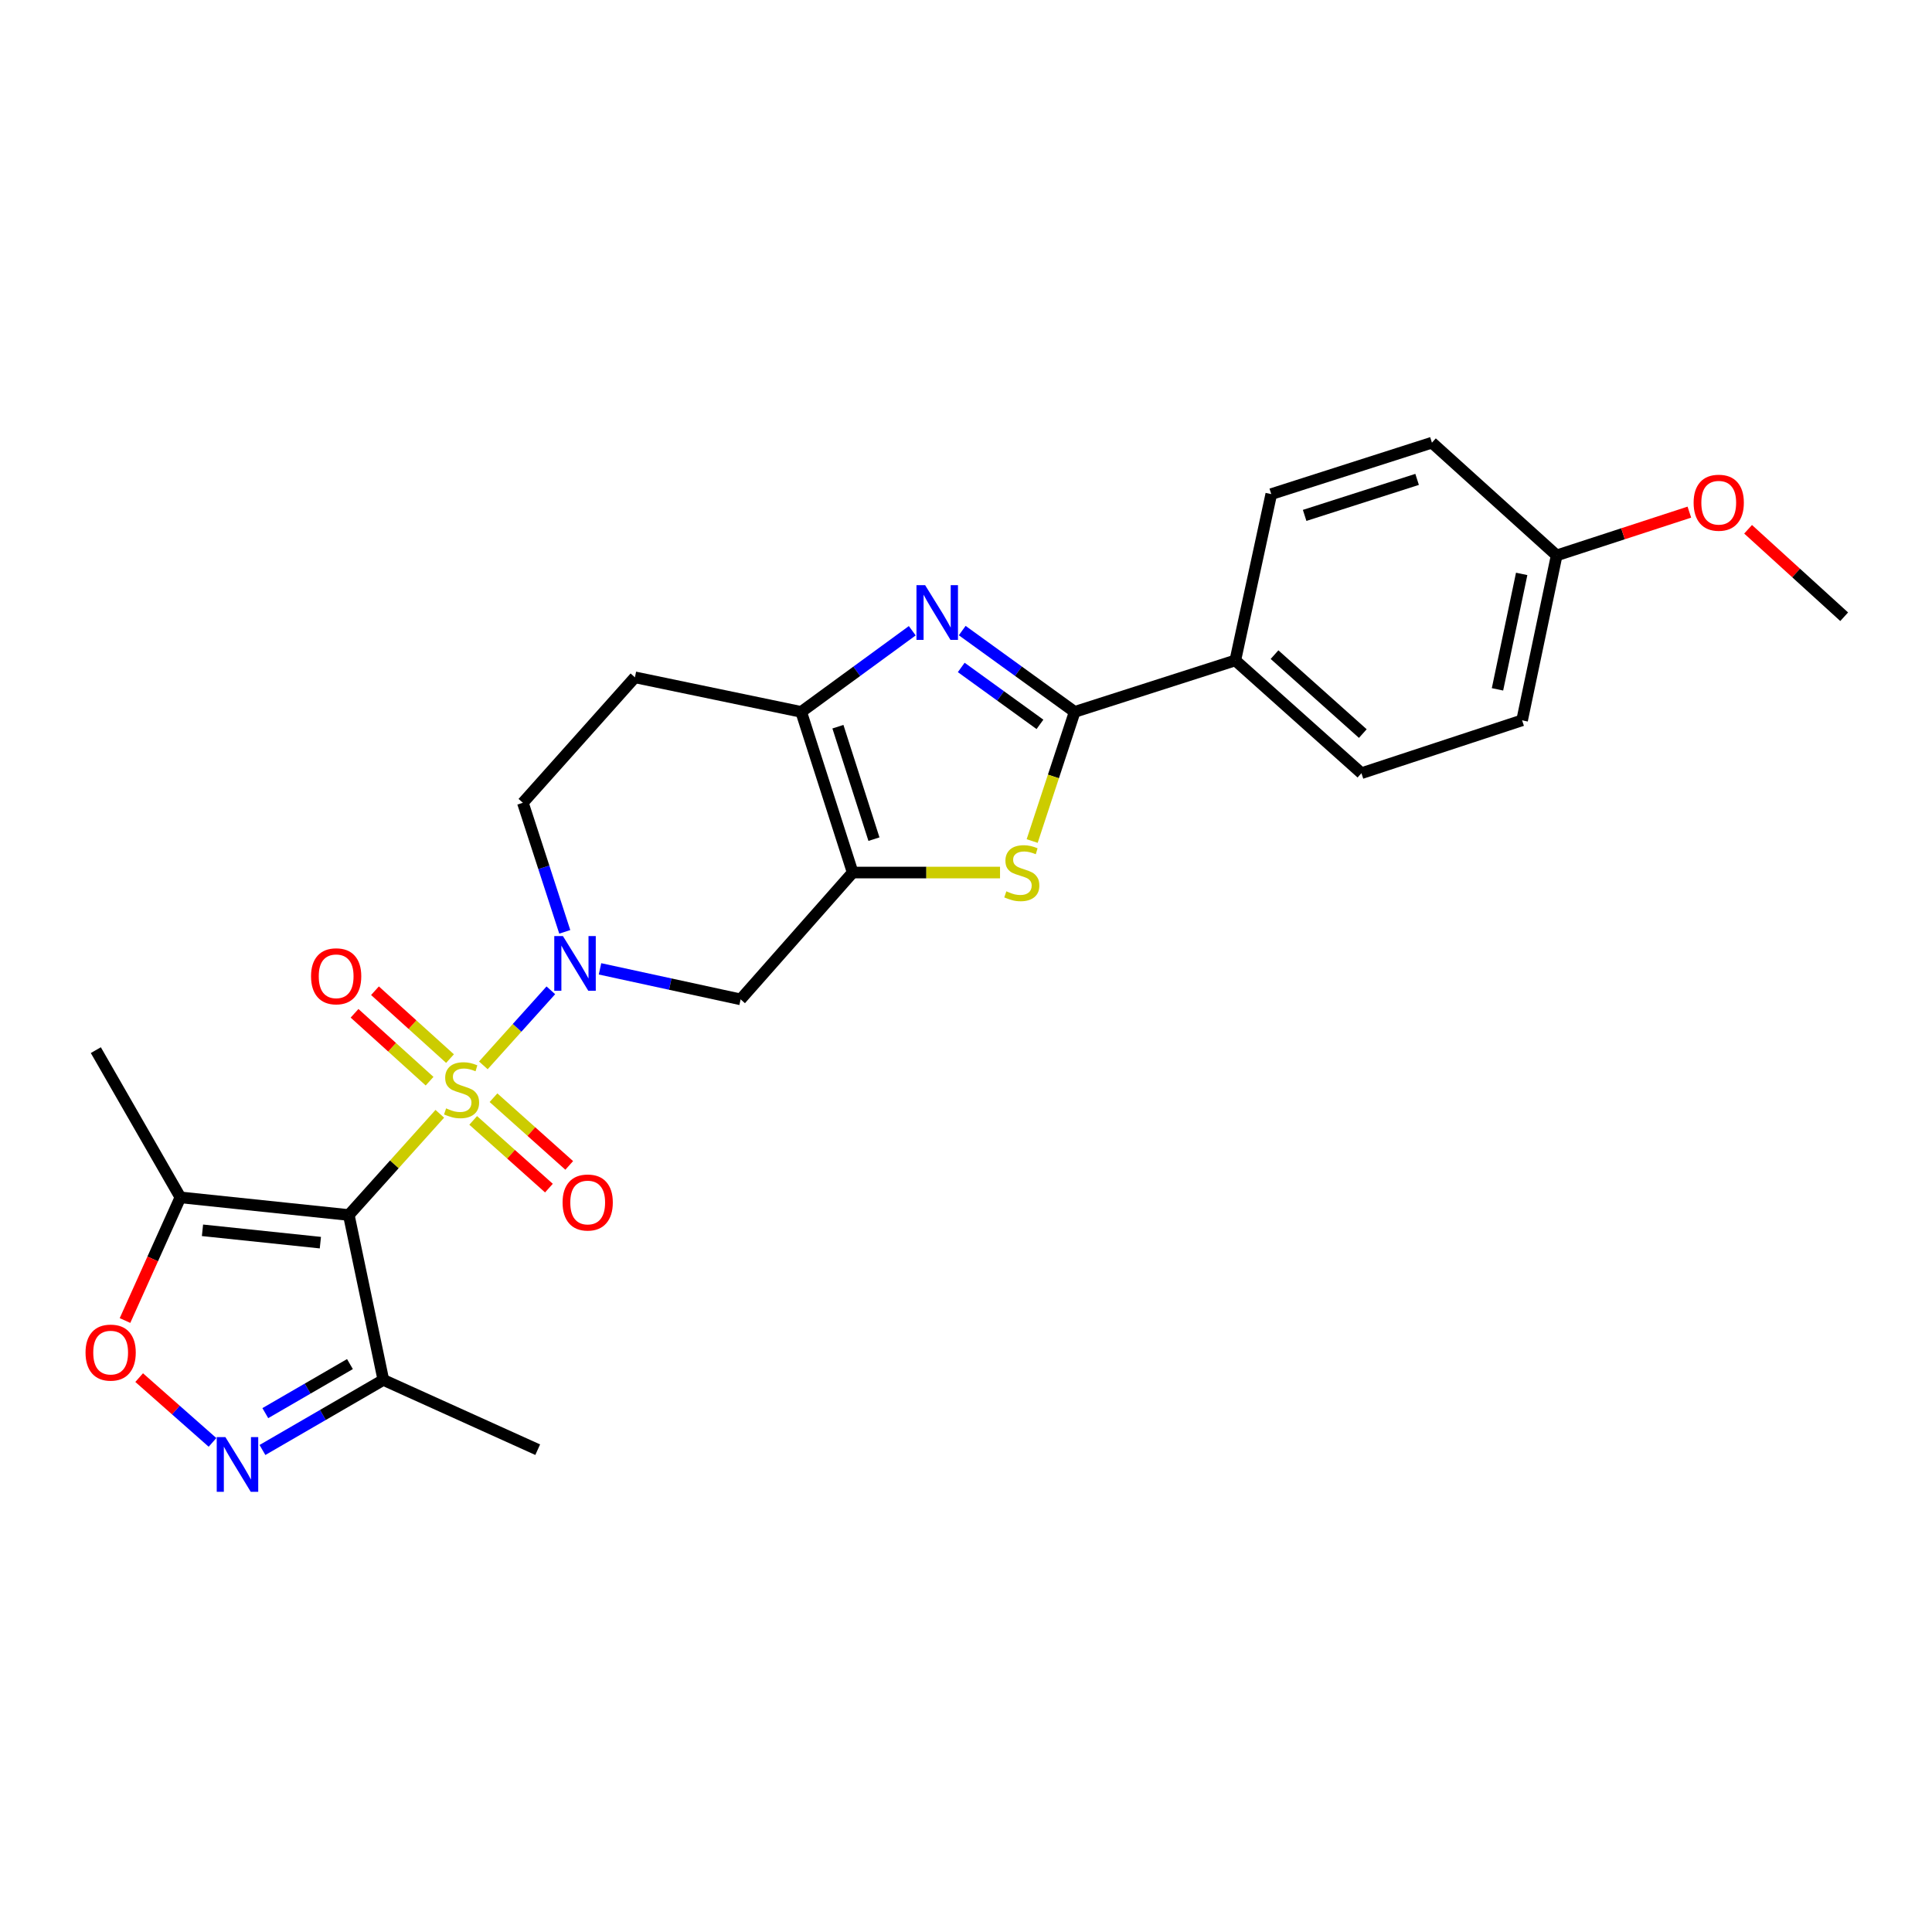 <?xml version='1.0' encoding='iso-8859-1'?>
<svg version='1.1' baseProfile='full'
              xmlns='http://www.w3.org/2000/svg'
                      xmlns:rdkit='http://www.rdkit.org/xml'
                      xmlns:xlink='http://www.w3.org/1999/xlink'
                  xml:space='preserve'
width='1000px' height='1000px' viewBox='0 0 1000 1000'>
<!-- END OF HEADER -->
<rect style='opacity:1.0;fill:#FFFFFF;stroke:none' width='1000' height='1000' x='0' y='0'> </rect>
<path class='bond-0' d='M 227.644,576.496 L 204.093,602.693' style='fill:none;fill-rule:evenodd;stroke:#CCCC00;stroke-width:6px;stroke-linecap:butt;stroke-linejoin:miter;stroke-opacity:1' />
<path class='bond-0' d='M 204.093,602.693 L 180.542,628.89' style='fill:none;fill-rule:evenodd;stroke:#000000;stroke-width:6px;stroke-linecap:butt;stroke-linejoin:miter;stroke-opacity:1' />
<path class='bond-1' d='M 250.182,551.43 L 267.65,532.007' style='fill:none;fill-rule:evenodd;stroke:#CCCC00;stroke-width:6px;stroke-linecap:butt;stroke-linejoin:miter;stroke-opacity:1' />
<path class='bond-1' d='M 267.65,532.007 L 285.117,512.584' style='fill:none;fill-rule:evenodd;stroke:#0000FF;stroke-width:6px;stroke-linecap:butt;stroke-linejoin:miter;stroke-opacity:1' />
<path class='bond-12' d='M 244.924,579.917 L 264.525,597.441' style='fill:none;fill-rule:evenodd;stroke:#CCCC00;stroke-width:6px;stroke-linecap:butt;stroke-linejoin:miter;stroke-opacity:1' />
<path class='bond-12' d='M 264.525,597.441 L 284.125,614.965' style='fill:none;fill-rule:evenodd;stroke:#FF0000;stroke-width:6px;stroke-linecap:butt;stroke-linejoin:miter;stroke-opacity:1' />
<path class='bond-12' d='M 255.428,568.168 L 275.029,585.692' style='fill:none;fill-rule:evenodd;stroke:#CCCC00;stroke-width:6px;stroke-linecap:butt;stroke-linejoin:miter;stroke-opacity:1' />
<path class='bond-12' d='M 275.029,585.692 L 294.629,603.216' style='fill:none;fill-rule:evenodd;stroke:#FF0000;stroke-width:6px;stroke-linecap:butt;stroke-linejoin:miter;stroke-opacity:1' />
<path class='bond-13' d='M 232.925,547.93 L 213.506,530.363' style='fill:none;fill-rule:evenodd;stroke:#CCCC00;stroke-width:6px;stroke-linecap:butt;stroke-linejoin:miter;stroke-opacity:1' />
<path class='bond-13' d='M 213.506,530.363 L 194.088,512.797' style='fill:none;fill-rule:evenodd;stroke:#FF0000;stroke-width:6px;stroke-linecap:butt;stroke-linejoin:miter;stroke-opacity:1' />
<path class='bond-13' d='M 222.352,559.618 L 202.934,542.051' style='fill:none;fill-rule:evenodd;stroke:#CCCC00;stroke-width:6px;stroke-linecap:butt;stroke-linejoin:miter;stroke-opacity:1' />
<path class='bond-13' d='M 202.934,542.051 L 183.515,524.484' style='fill:none;fill-rule:evenodd;stroke:#FF0000;stroke-width:6px;stroke-linecap:butt;stroke-linejoin:miter;stroke-opacity:1' />
<path class='bond-8' d='M 180.542,628.89 L 93.371,619.758' style='fill:none;fill-rule:evenodd;stroke:#000000;stroke-width:6px;stroke-linecap:butt;stroke-linejoin:miter;stroke-opacity:1' />
<path class='bond-8' d='M 165.824,643.195 L 104.805,636.803' style='fill:none;fill-rule:evenodd;stroke:#000000;stroke-width:6px;stroke-linecap:butt;stroke-linejoin:miter;stroke-opacity:1' />
<path class='bond-9' d='M 180.542,628.89 L 198.421,714.24' style='fill:none;fill-rule:evenodd;stroke:#000000;stroke-width:6px;stroke-linecap:butt;stroke-linejoin:miter;stroke-opacity:1' />
<path class='bond-10' d='M 310.563,501.476 L 346.951,509.375' style='fill:none;fill-rule:evenodd;stroke:#0000FF;stroke-width:6px;stroke-linecap:butt;stroke-linejoin:miter;stroke-opacity:1' />
<path class='bond-10' d='M 346.951,509.375 L 383.339,517.274' style='fill:none;fill-rule:evenodd;stroke:#000000;stroke-width:6px;stroke-linecap:butt;stroke-linejoin:miter;stroke-opacity:1' />
<path class='bond-16' d='M 292.324,482.323 L 281.481,448.92' style='fill:none;fill-rule:evenodd;stroke:#0000FF;stroke-width:6px;stroke-linecap:butt;stroke-linejoin:miter;stroke-opacity:1' />
<path class='bond-16' d='M 281.481,448.92 L 270.637,415.517' style='fill:none;fill-rule:evenodd;stroke:#000000;stroke-width:6px;stroke-linecap:butt;stroke-linejoin:miter;stroke-opacity:1' />
<path class='bond-2' d='M 441.345,451.625 L 383.339,517.274' style='fill:none;fill-rule:evenodd;stroke:#000000;stroke-width:6px;stroke-linecap:butt;stroke-linejoin:miter;stroke-opacity:1' />
<path class='bond-5' d='M 441.345,451.625 L 479.48,451.625' style='fill:none;fill-rule:evenodd;stroke:#000000;stroke-width:6px;stroke-linecap:butt;stroke-linejoin:miter;stroke-opacity:1' />
<path class='bond-5' d='M 479.48,451.625 L 517.615,451.625' style='fill:none;fill-rule:evenodd;stroke:#CCCC00;stroke-width:6px;stroke-linecap:butt;stroke-linejoin:miter;stroke-opacity:1' />
<path class='bond-27' d='M 441.345,451.625 L 414.702,368.473' style='fill:none;fill-rule:evenodd;stroke:#000000;stroke-width:6px;stroke-linecap:butt;stroke-linejoin:miter;stroke-opacity:1' />
<path class='bond-27' d='M 452.357,434.343 L 433.707,376.137' style='fill:none;fill-rule:evenodd;stroke:#000000;stroke-width:6px;stroke-linecap:butt;stroke-linejoin:miter;stroke-opacity:1' />
<path class='bond-3' d='M 472.186,326.473 L 443.444,347.473' style='fill:none;fill-rule:evenodd;stroke:#0000FF;stroke-width:6px;stroke-linecap:butt;stroke-linejoin:miter;stroke-opacity:1' />
<path class='bond-3' d='M 443.444,347.473 L 414.702,368.473' style='fill:none;fill-rule:evenodd;stroke:#000000;stroke-width:6px;stroke-linecap:butt;stroke-linejoin:miter;stroke-opacity:1' />
<path class='bond-28' d='M 498.04,326.386 L 527.142,347.43' style='fill:none;fill-rule:evenodd;stroke:#0000FF;stroke-width:6px;stroke-linecap:butt;stroke-linejoin:miter;stroke-opacity:1' />
<path class='bond-28' d='M 527.142,347.43 L 556.245,368.473' style='fill:none;fill-rule:evenodd;stroke:#000000;stroke-width:6px;stroke-linecap:butt;stroke-linejoin:miter;stroke-opacity:1' />
<path class='bond-28' d='M 497.536,345.471 L 517.908,360.201' style='fill:none;fill-rule:evenodd;stroke:#0000FF;stroke-width:6px;stroke-linecap:butt;stroke-linejoin:miter;stroke-opacity:1' />
<path class='bond-28' d='M 517.908,360.201 L 538.279,374.931' style='fill:none;fill-rule:evenodd;stroke:#000000;stroke-width:6px;stroke-linecap:butt;stroke-linejoin:miter;stroke-opacity:1' />
<path class='bond-4' d='M 556.245,368.473 L 545.247,401.895' style='fill:none;fill-rule:evenodd;stroke:#000000;stroke-width:6px;stroke-linecap:butt;stroke-linejoin:miter;stroke-opacity:1' />
<path class='bond-4' d='M 545.247,401.895 L 534.25,435.316' style='fill:none;fill-rule:evenodd;stroke:#CCCC00;stroke-width:6px;stroke-linecap:butt;stroke-linejoin:miter;stroke-opacity:1' />
<path class='bond-15' d='M 556.245,368.473 L 639.397,341.83' style='fill:none;fill-rule:evenodd;stroke:#000000;stroke-width:6px;stroke-linecap:butt;stroke-linejoin:miter;stroke-opacity:1' />
<path class='bond-6' d='M 414.702,368.473 L 328.634,350.585' style='fill:none;fill-rule:evenodd;stroke:#000000;stroke-width:6px;stroke-linecap:butt;stroke-linejoin:miter;stroke-opacity:1' />
<path class='bond-7' d='M 135.843,750.511 L 167.132,732.376' style='fill:none;fill-rule:evenodd;stroke:#0000FF;stroke-width:6px;stroke-linecap:butt;stroke-linejoin:miter;stroke-opacity:1' />
<path class='bond-7' d='M 167.132,732.376 L 198.421,714.24' style='fill:none;fill-rule:evenodd;stroke:#000000;stroke-width:6px;stroke-linecap:butt;stroke-linejoin:miter;stroke-opacity:1' />
<path class='bond-7' d='M 137.327,731.435 L 159.229,718.74' style='fill:none;fill-rule:evenodd;stroke:#0000FF;stroke-width:6px;stroke-linecap:butt;stroke-linejoin:miter;stroke-opacity:1' />
<path class='bond-7' d='M 159.229,718.74 L 181.131,706.045' style='fill:none;fill-rule:evenodd;stroke:#000000;stroke-width:6px;stroke-linecap:butt;stroke-linejoin:miter;stroke-opacity:1' />
<path class='bond-26' d='M 109.992,746.581 L 91.011,729.818' style='fill:none;fill-rule:evenodd;stroke:#0000FF;stroke-width:6px;stroke-linecap:butt;stroke-linejoin:miter;stroke-opacity:1' />
<path class='bond-26' d='M 91.011,729.818 L 72.031,713.055' style='fill:none;fill-rule:evenodd;stroke:#FF0000;stroke-width:6px;stroke-linecap:butt;stroke-linejoin:miter;stroke-opacity:1' />
<path class='bond-11' d='M 93.371,619.758 L 79.037,651.63' style='fill:none;fill-rule:evenodd;stroke:#000000;stroke-width:6px;stroke-linecap:butt;stroke-linejoin:miter;stroke-opacity:1' />
<path class='bond-11' d='M 79.037,651.63 L 64.702,683.501' style='fill:none;fill-rule:evenodd;stroke:#FF0000;stroke-width:6px;stroke-linecap:butt;stroke-linejoin:miter;stroke-opacity:1' />
<path class='bond-22' d='M 93.371,619.758 L 49.602,543.55' style='fill:none;fill-rule:evenodd;stroke:#000000;stroke-width:6px;stroke-linecap:butt;stroke-linejoin:miter;stroke-opacity:1' />
<path class='bond-23' d='M 198.421,714.24 L 278.316,750.357' style='fill:none;fill-rule:evenodd;stroke:#000000;stroke-width:6px;stroke-linecap:butt;stroke-linejoin:miter;stroke-opacity:1' />
<path class='bond-14' d='M 328.634,350.585 L 270.637,415.517' style='fill:none;fill-rule:evenodd;stroke:#000000;stroke-width:6px;stroke-linecap:butt;stroke-linejoin:miter;stroke-opacity:1' />
<path class='bond-17' d='M 639.397,341.83 L 704.678,400.203' style='fill:none;fill-rule:evenodd;stroke:#000000;stroke-width:6px;stroke-linecap:butt;stroke-linejoin:miter;stroke-opacity:1' />
<path class='bond-17' d='M 659.694,338.837 L 705.391,379.699' style='fill:none;fill-rule:evenodd;stroke:#000000;stroke-width:6px;stroke-linecap:butt;stroke-linejoin:miter;stroke-opacity:1' />
<path class='bond-18' d='M 639.397,341.83 L 658.002,255.753' style='fill:none;fill-rule:evenodd;stroke:#000000;stroke-width:6px;stroke-linecap:butt;stroke-linejoin:miter;stroke-opacity:1' />
<path class='bond-21' d='M 704.678,400.203 L 787.839,372.842' style='fill:none;fill-rule:evenodd;stroke:#000000;stroke-width:6px;stroke-linecap:butt;stroke-linejoin:miter;stroke-opacity:1' />
<path class='bond-20' d='M 658.002,255.753 L 741.163,229.128' style='fill:none;fill-rule:evenodd;stroke:#000000;stroke-width:6px;stroke-linecap:butt;stroke-linejoin:miter;stroke-opacity:1' />
<path class='bond-20' d='M 675.282,266.769 L 733.494,248.131' style='fill:none;fill-rule:evenodd;stroke:#000000;stroke-width:6px;stroke-linecap:butt;stroke-linejoin:miter;stroke-opacity:1' />
<path class='bond-19' d='M 805.727,287.475 L 741.163,229.128' style='fill:none;fill-rule:evenodd;stroke:#000000;stroke-width:6px;stroke-linecap:butt;stroke-linejoin:miter;stroke-opacity:1' />
<path class='bond-24' d='M 805.727,287.475 L 840.067,276.278' style='fill:none;fill-rule:evenodd;stroke:#000000;stroke-width:6px;stroke-linecap:butt;stroke-linejoin:miter;stroke-opacity:1' />
<path class='bond-24' d='M 840.067,276.278 L 874.408,265.08' style='fill:none;fill-rule:evenodd;stroke:#FF0000;stroke-width:6px;stroke-linecap:butt;stroke-linejoin:miter;stroke-opacity:1' />
<path class='bond-29' d='M 805.727,287.475 L 787.839,372.842' style='fill:none;fill-rule:evenodd;stroke:#000000;stroke-width:6px;stroke-linecap:butt;stroke-linejoin:miter;stroke-opacity:1' />
<path class='bond-29' d='M 787.618,297.048 L 775.097,356.805' style='fill:none;fill-rule:evenodd;stroke:#000000;stroke-width:6px;stroke-linecap:butt;stroke-linejoin:miter;stroke-opacity:1' />
<path class='bond-25' d='M 904.809,273.953 L 929.677,296.588' style='fill:none;fill-rule:evenodd;stroke:#FF0000;stroke-width:6px;stroke-linecap:butt;stroke-linejoin:miter;stroke-opacity:1' />
<path class='bond-25' d='M 929.677,296.588 L 954.545,319.223' style='fill:none;fill-rule:evenodd;stroke:#000000;stroke-width:6px;stroke-linecap:butt;stroke-linejoin:miter;stroke-opacity:1' />
<path  class='atom-0' d='M 230.907 573.688
Q 231.227 573.808, 232.547 574.368
Q 233.867 574.928, 235.307 575.288
Q 236.787 575.608, 238.227 575.608
Q 240.907 575.608, 242.467 574.328
Q 244.027 573.008, 244.027 570.728
Q 244.027 569.168, 243.227 568.208
Q 242.467 567.248, 241.267 566.728
Q 240.067 566.208, 238.067 565.608
Q 235.547 564.848, 234.027 564.128
Q 232.547 563.408, 231.467 561.888
Q 230.427 560.368, 230.427 557.808
Q 230.427 554.248, 232.827 552.048
Q 235.267 549.848, 240.067 549.848
Q 243.347 549.848, 247.067 551.408
L 246.147 554.488
Q 242.747 553.088, 240.187 553.088
Q 237.427 553.088, 235.907 554.248
Q 234.387 555.368, 234.427 557.328
Q 234.427 558.848, 235.187 559.768
Q 235.987 560.688, 237.107 561.208
Q 238.267 561.728, 240.187 562.328
Q 242.747 563.128, 244.267 563.928
Q 245.787 564.728, 246.867 566.368
Q 247.987 567.968, 247.987 570.728
Q 247.987 574.648, 245.347 576.768
Q 242.747 578.848, 238.387 578.848
Q 235.867 578.848, 233.947 578.288
Q 232.067 577.768, 229.827 576.848
L 230.907 573.688
' fill='#CCCC00'/>
<path  class='atom-2' d='M 291.371 484.509
L 300.651 499.509
Q 301.571 500.989, 303.051 503.669
Q 304.531 506.349, 304.611 506.509
L 304.611 484.509
L 308.371 484.509
L 308.371 512.829
L 304.491 512.829
L 294.531 496.429
Q 293.371 494.509, 292.131 492.309
Q 290.931 490.109, 290.571 489.429
L 290.571 512.829
L 286.891 512.829
L 286.891 484.509
L 291.371 484.509
' fill='#0000FF'/>
<path  class='atom-4' d='M 478.845 302.874
L 488.125 317.874
Q 489.045 319.354, 490.525 322.034
Q 492.005 324.714, 492.085 324.874
L 492.085 302.874
L 495.845 302.874
L 495.845 331.194
L 491.965 331.194
L 482.005 314.794
Q 480.845 312.874, 479.605 310.674
Q 478.405 308.474, 478.045 307.794
L 478.045 331.194
L 474.365 331.194
L 474.365 302.874
L 478.845 302.874
' fill='#0000FF'/>
<path  class='atom-6' d='M 520.883 461.345
Q 521.203 461.465, 522.523 462.025
Q 523.843 462.585, 525.283 462.945
Q 526.763 463.265, 528.203 463.265
Q 530.883 463.265, 532.443 461.985
Q 534.003 460.665, 534.003 458.385
Q 534.003 456.825, 533.203 455.865
Q 532.443 454.905, 531.243 454.385
Q 530.043 453.865, 528.043 453.265
Q 525.523 452.505, 524.003 451.785
Q 522.523 451.065, 521.443 449.545
Q 520.403 448.025, 520.403 445.465
Q 520.403 441.905, 522.803 439.705
Q 525.243 437.505, 530.043 437.505
Q 533.323 437.505, 537.043 439.065
L 536.123 442.145
Q 532.723 440.745, 530.163 440.745
Q 527.403 440.745, 525.883 441.905
Q 524.363 443.025, 524.403 444.985
Q 524.403 446.505, 525.163 447.425
Q 525.963 448.345, 527.083 448.865
Q 528.243 449.385, 530.163 449.985
Q 532.723 450.785, 534.243 451.585
Q 535.763 452.385, 536.843 454.025
Q 537.963 455.625, 537.963 458.385
Q 537.963 462.305, 535.323 464.425
Q 532.723 466.505, 528.363 466.505
Q 525.843 466.505, 523.923 465.945
Q 522.043 465.425, 519.803 464.505
L 520.883 461.345
' fill='#CCCC00'/>
<path  class='atom-8' d='M 116.661 743.841
L 125.941 758.841
Q 126.861 760.321, 128.341 763.001
Q 129.821 765.681, 129.901 765.841
L 129.901 743.841
L 133.661 743.841
L 133.661 772.161
L 129.781 772.161
L 119.821 755.761
Q 118.661 753.841, 117.421 751.641
Q 116.221 749.441, 115.861 748.761
L 115.861 772.161
L 112.181 772.161
L 112.181 743.841
L 116.661 743.841
' fill='#0000FF'/>
<path  class='atom-12' d='M 44.272 700.101
Q 44.272 693.301, 47.632 689.501
Q 50.992 685.701, 57.272 685.701
Q 63.552 685.701, 66.912 689.501
Q 70.272 693.301, 70.272 700.101
Q 70.272 706.981, 66.872 710.901
Q 63.472 714.781, 57.272 714.781
Q 51.032 714.781, 47.632 710.901
Q 44.272 707.021, 44.272 700.101
M 57.272 711.581
Q 61.592 711.581, 63.912 708.701
Q 66.272 705.781, 66.272 700.101
Q 66.272 694.541, 63.912 691.741
Q 61.592 688.901, 57.272 688.901
Q 52.952 688.901, 50.592 691.701
Q 48.272 694.501, 48.272 700.101
Q 48.272 705.821, 50.592 708.701
Q 52.952 711.581, 57.272 711.581
' fill='#FF0000'/>
<path  class='atom-13' d='M 291.189 622.413
Q 291.189 615.613, 294.549 611.813
Q 297.909 608.013, 304.189 608.013
Q 310.469 608.013, 313.829 611.813
Q 317.189 615.613, 317.189 622.413
Q 317.189 629.293, 313.789 633.213
Q 310.389 637.093, 304.189 637.093
Q 297.949 637.093, 294.549 633.213
Q 291.189 629.333, 291.189 622.413
M 304.189 633.893
Q 308.509 633.893, 310.829 631.013
Q 313.189 628.093, 313.189 622.413
Q 313.189 616.853, 310.829 614.053
Q 308.509 611.213, 304.189 611.213
Q 299.869 611.213, 297.509 614.013
Q 295.189 616.813, 295.189 622.413
Q 295.189 628.133, 297.509 631.013
Q 299.869 633.893, 304.189 633.893
' fill='#FF0000'/>
<path  class='atom-14' d='M 160.993 505.324
Q 160.993 498.524, 164.353 494.724
Q 167.713 490.924, 173.993 490.924
Q 180.273 490.924, 183.633 494.724
Q 186.993 498.524, 186.993 505.324
Q 186.993 512.204, 183.593 516.124
Q 180.193 520.004, 173.993 520.004
Q 167.753 520.004, 164.353 516.124
Q 160.993 512.244, 160.993 505.324
M 173.993 516.804
Q 178.313 516.804, 180.633 513.924
Q 182.993 511.004, 182.993 505.324
Q 182.993 499.764, 180.633 496.964
Q 178.313 494.124, 173.993 494.124
Q 169.673 494.124, 167.313 496.924
Q 164.993 499.724, 164.993 505.324
Q 164.993 511.044, 167.313 513.924
Q 169.673 516.804, 173.993 516.804
' fill='#FF0000'/>
<path  class='atom-25' d='M 876.614 260.202
Q 876.614 253.402, 879.974 249.602
Q 883.334 245.802, 889.614 245.802
Q 895.894 245.802, 899.254 249.602
Q 902.614 253.402, 902.614 260.202
Q 902.614 267.082, 899.214 271.002
Q 895.814 274.882, 889.614 274.882
Q 883.374 274.882, 879.974 271.002
Q 876.614 267.122, 876.614 260.202
M 889.614 271.682
Q 893.934 271.682, 896.254 268.802
Q 898.614 265.882, 898.614 260.202
Q 898.614 254.642, 896.254 251.842
Q 893.934 249.002, 889.614 249.002
Q 885.294 249.002, 882.934 251.802
Q 880.614 254.602, 880.614 260.202
Q 880.614 265.922, 882.934 268.802
Q 885.294 271.682, 889.614 271.682
' fill='#FF0000'/>
</svg>
